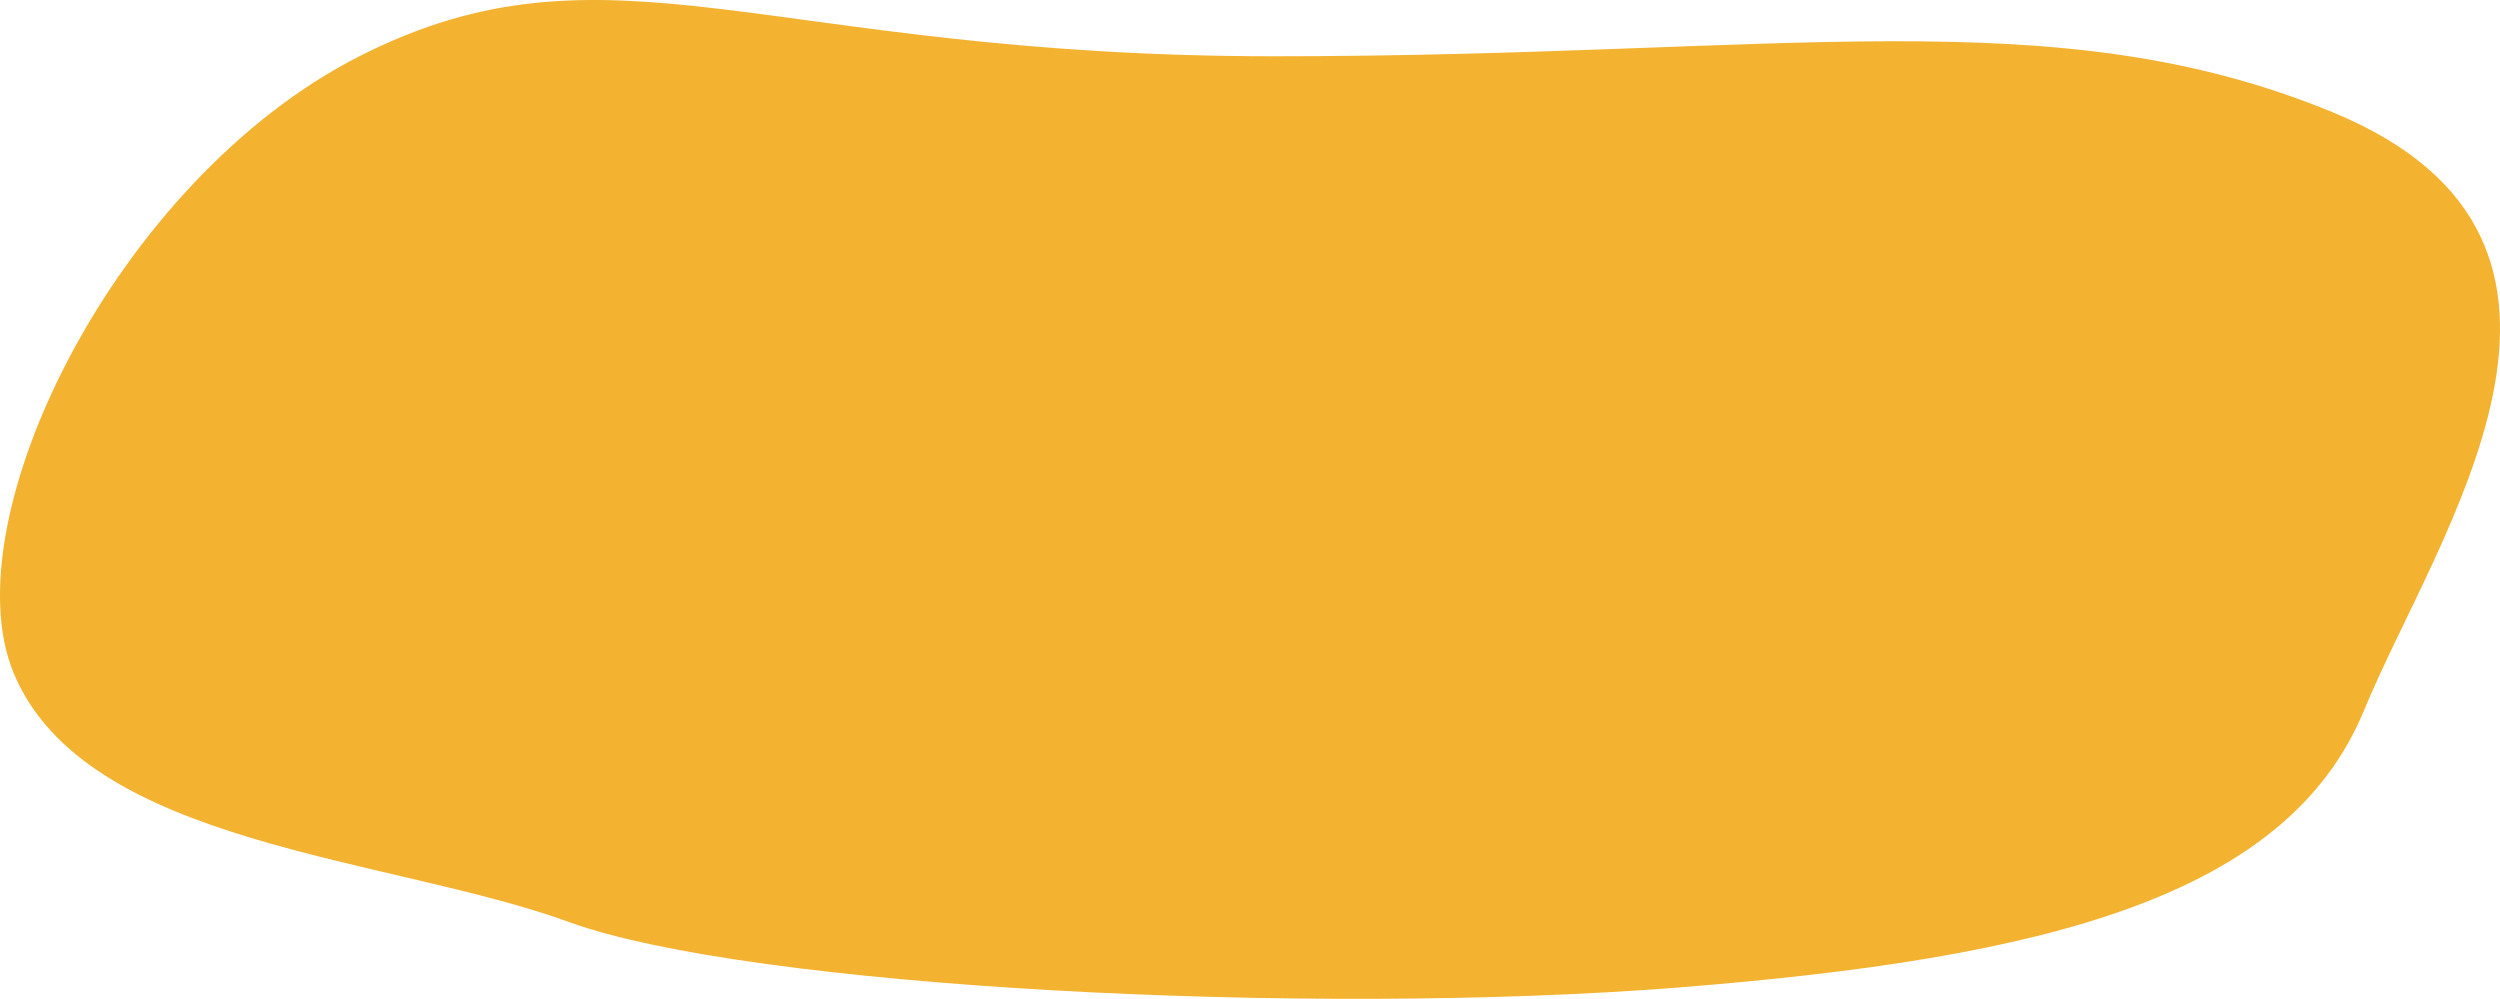 <?xml version="1.0" encoding="UTF-8"?> <svg xmlns="http://www.w3.org/2000/svg" width="433" height="173" viewBox="0 0 433 173" fill="none"><path fill-rule="evenodd" clip-rule="evenodd" d="M220.714 9.746C309.107 9.746 355.838 -0.427 404.054 19.459C458.339 41.849 421.928 92.704 409.476 122.973C396.194 155.26 354.582 165.978 290.664 171.038C226.746 176.098 129.707 171.038 98.558 159.697C67.409 148.356 14.846 146.54 2.376 116.602C-8.675 90.067 20.096 31.151 62.245 9.746C105.423 -12.183 132.32 9.747 220.714 9.746Z" fill="#F3B22F"></path></svg> 